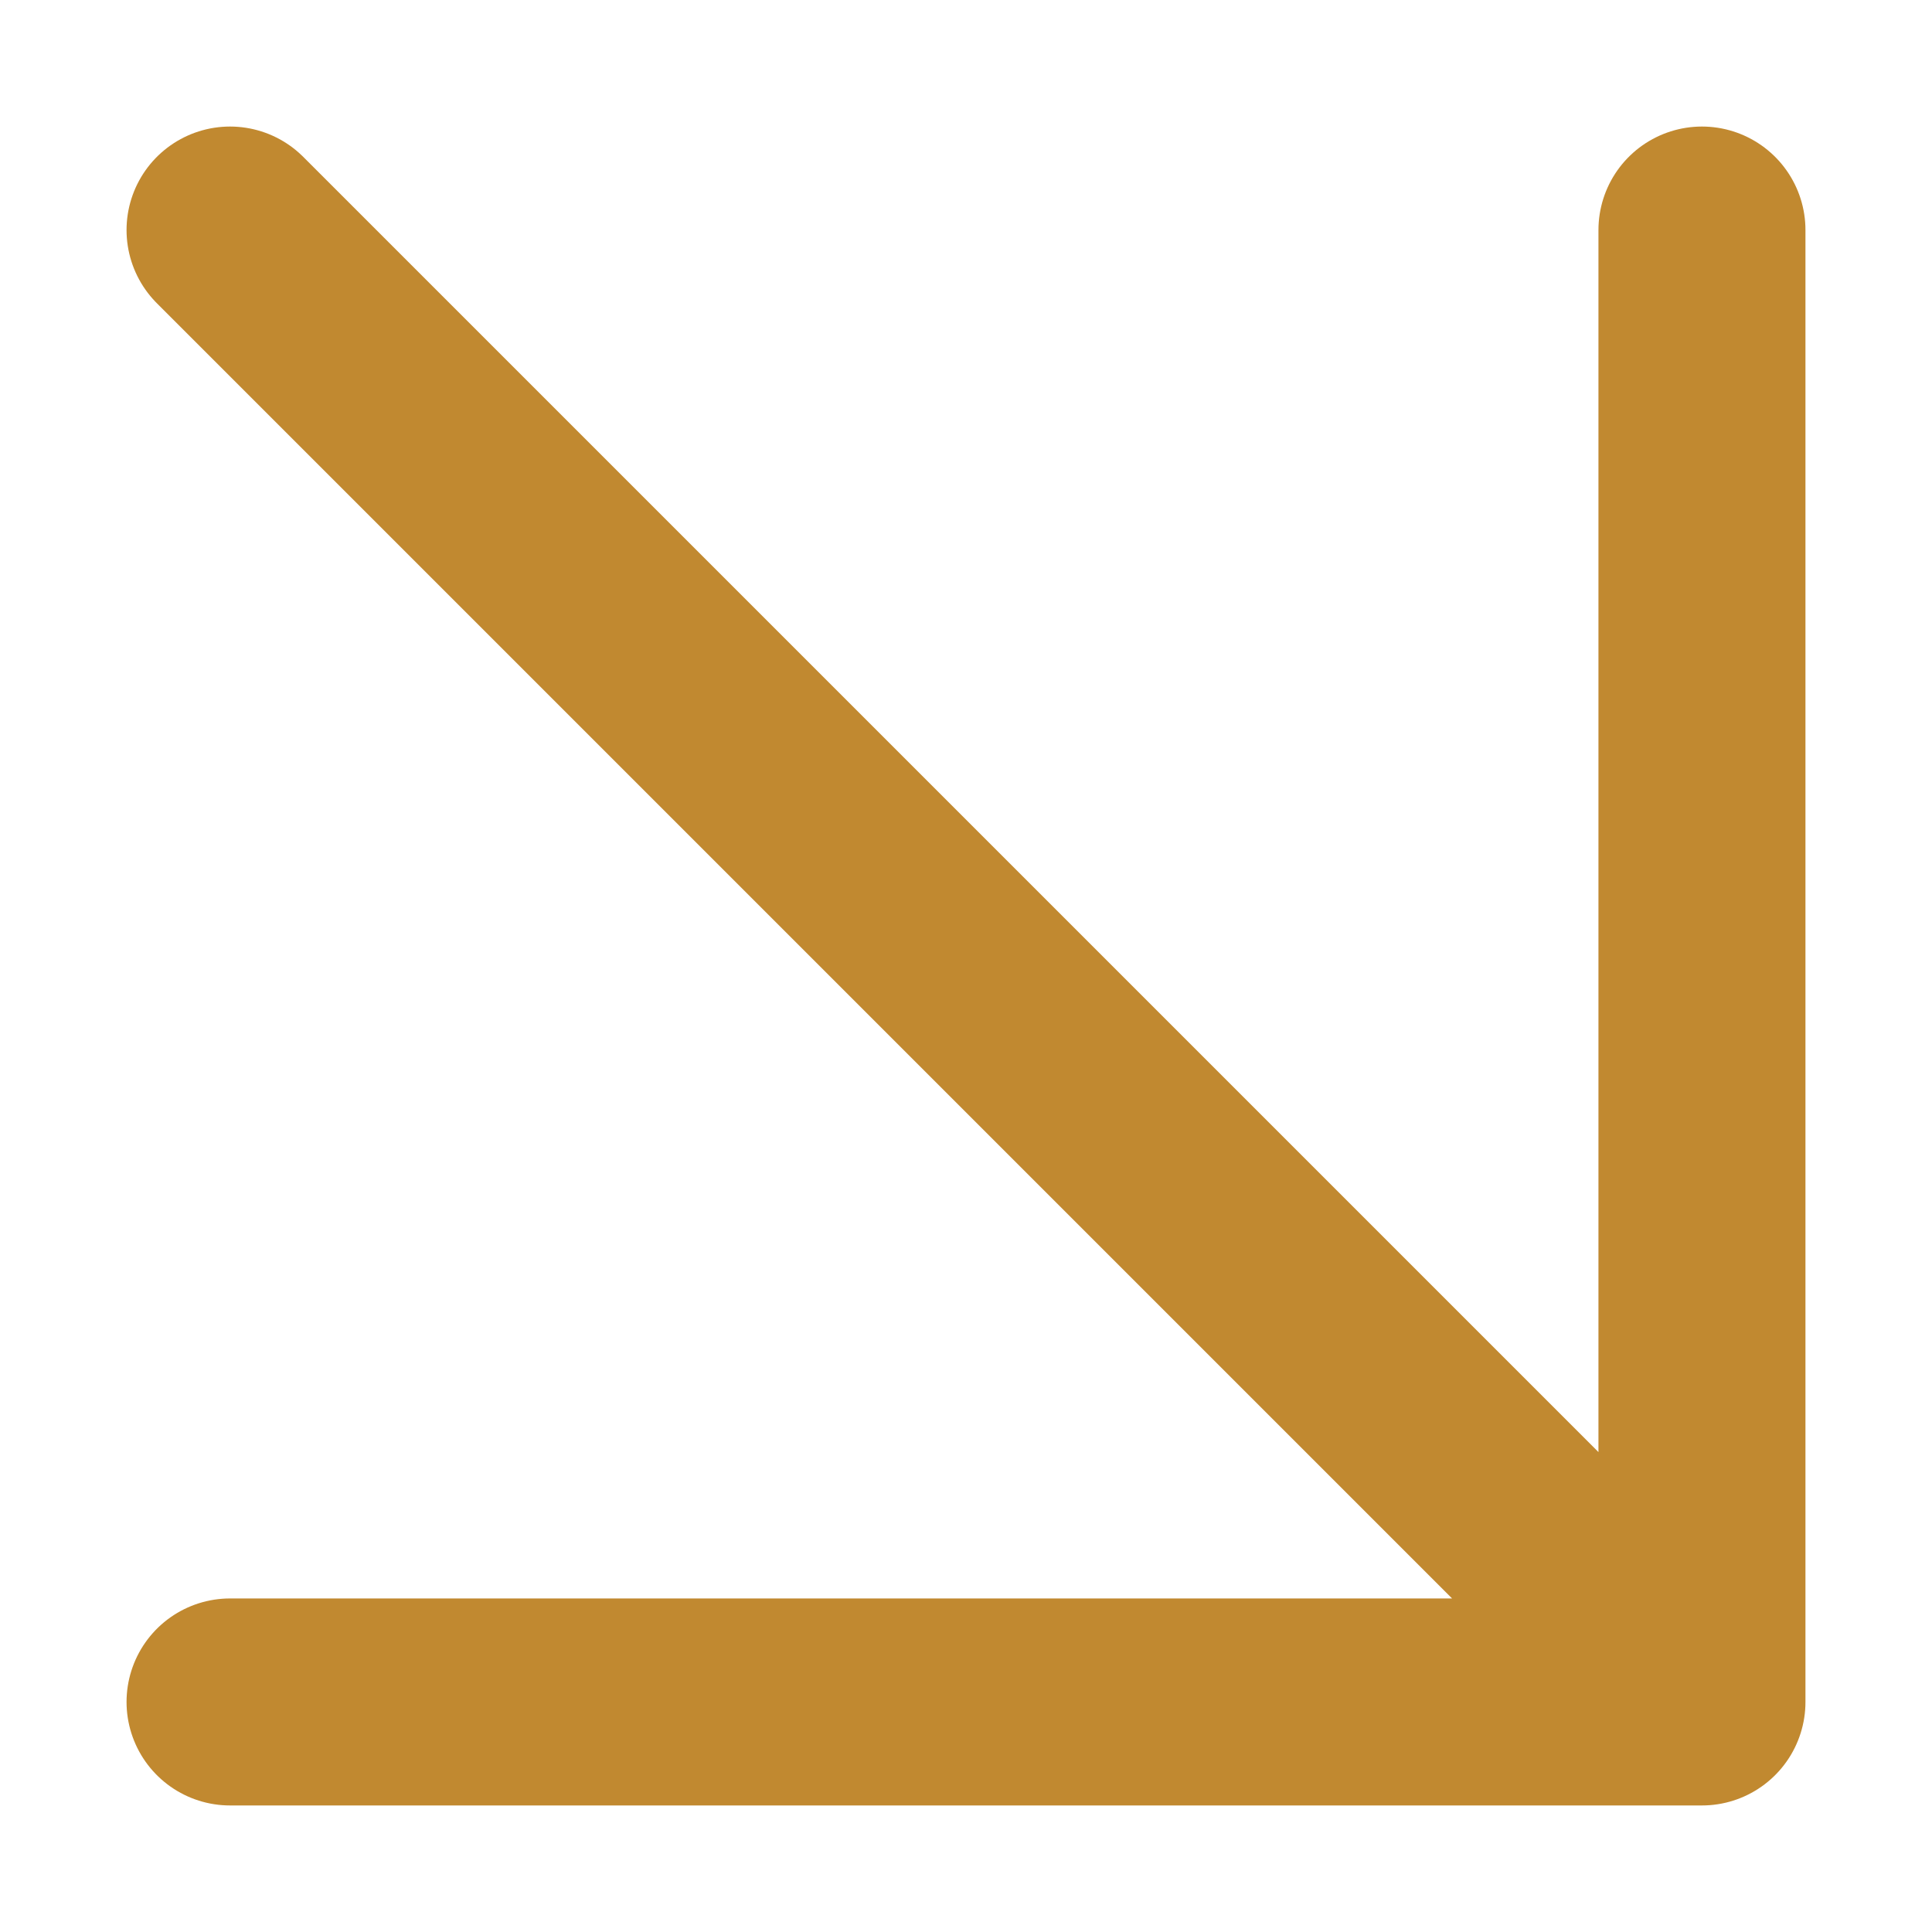 <?xml version="1.0" encoding="UTF-8"?> <svg xmlns="http://www.w3.org/2000/svg" width="14" height="14" viewBox="0 0 14 14" fill="none"><path d="M1.667 1.667L12.333 12.333M12.333 12.333V1.667M12.333 12.333H1.667" stroke="#C18930" stroke-width="1.5" stroke-linecap="round"></path></svg> 